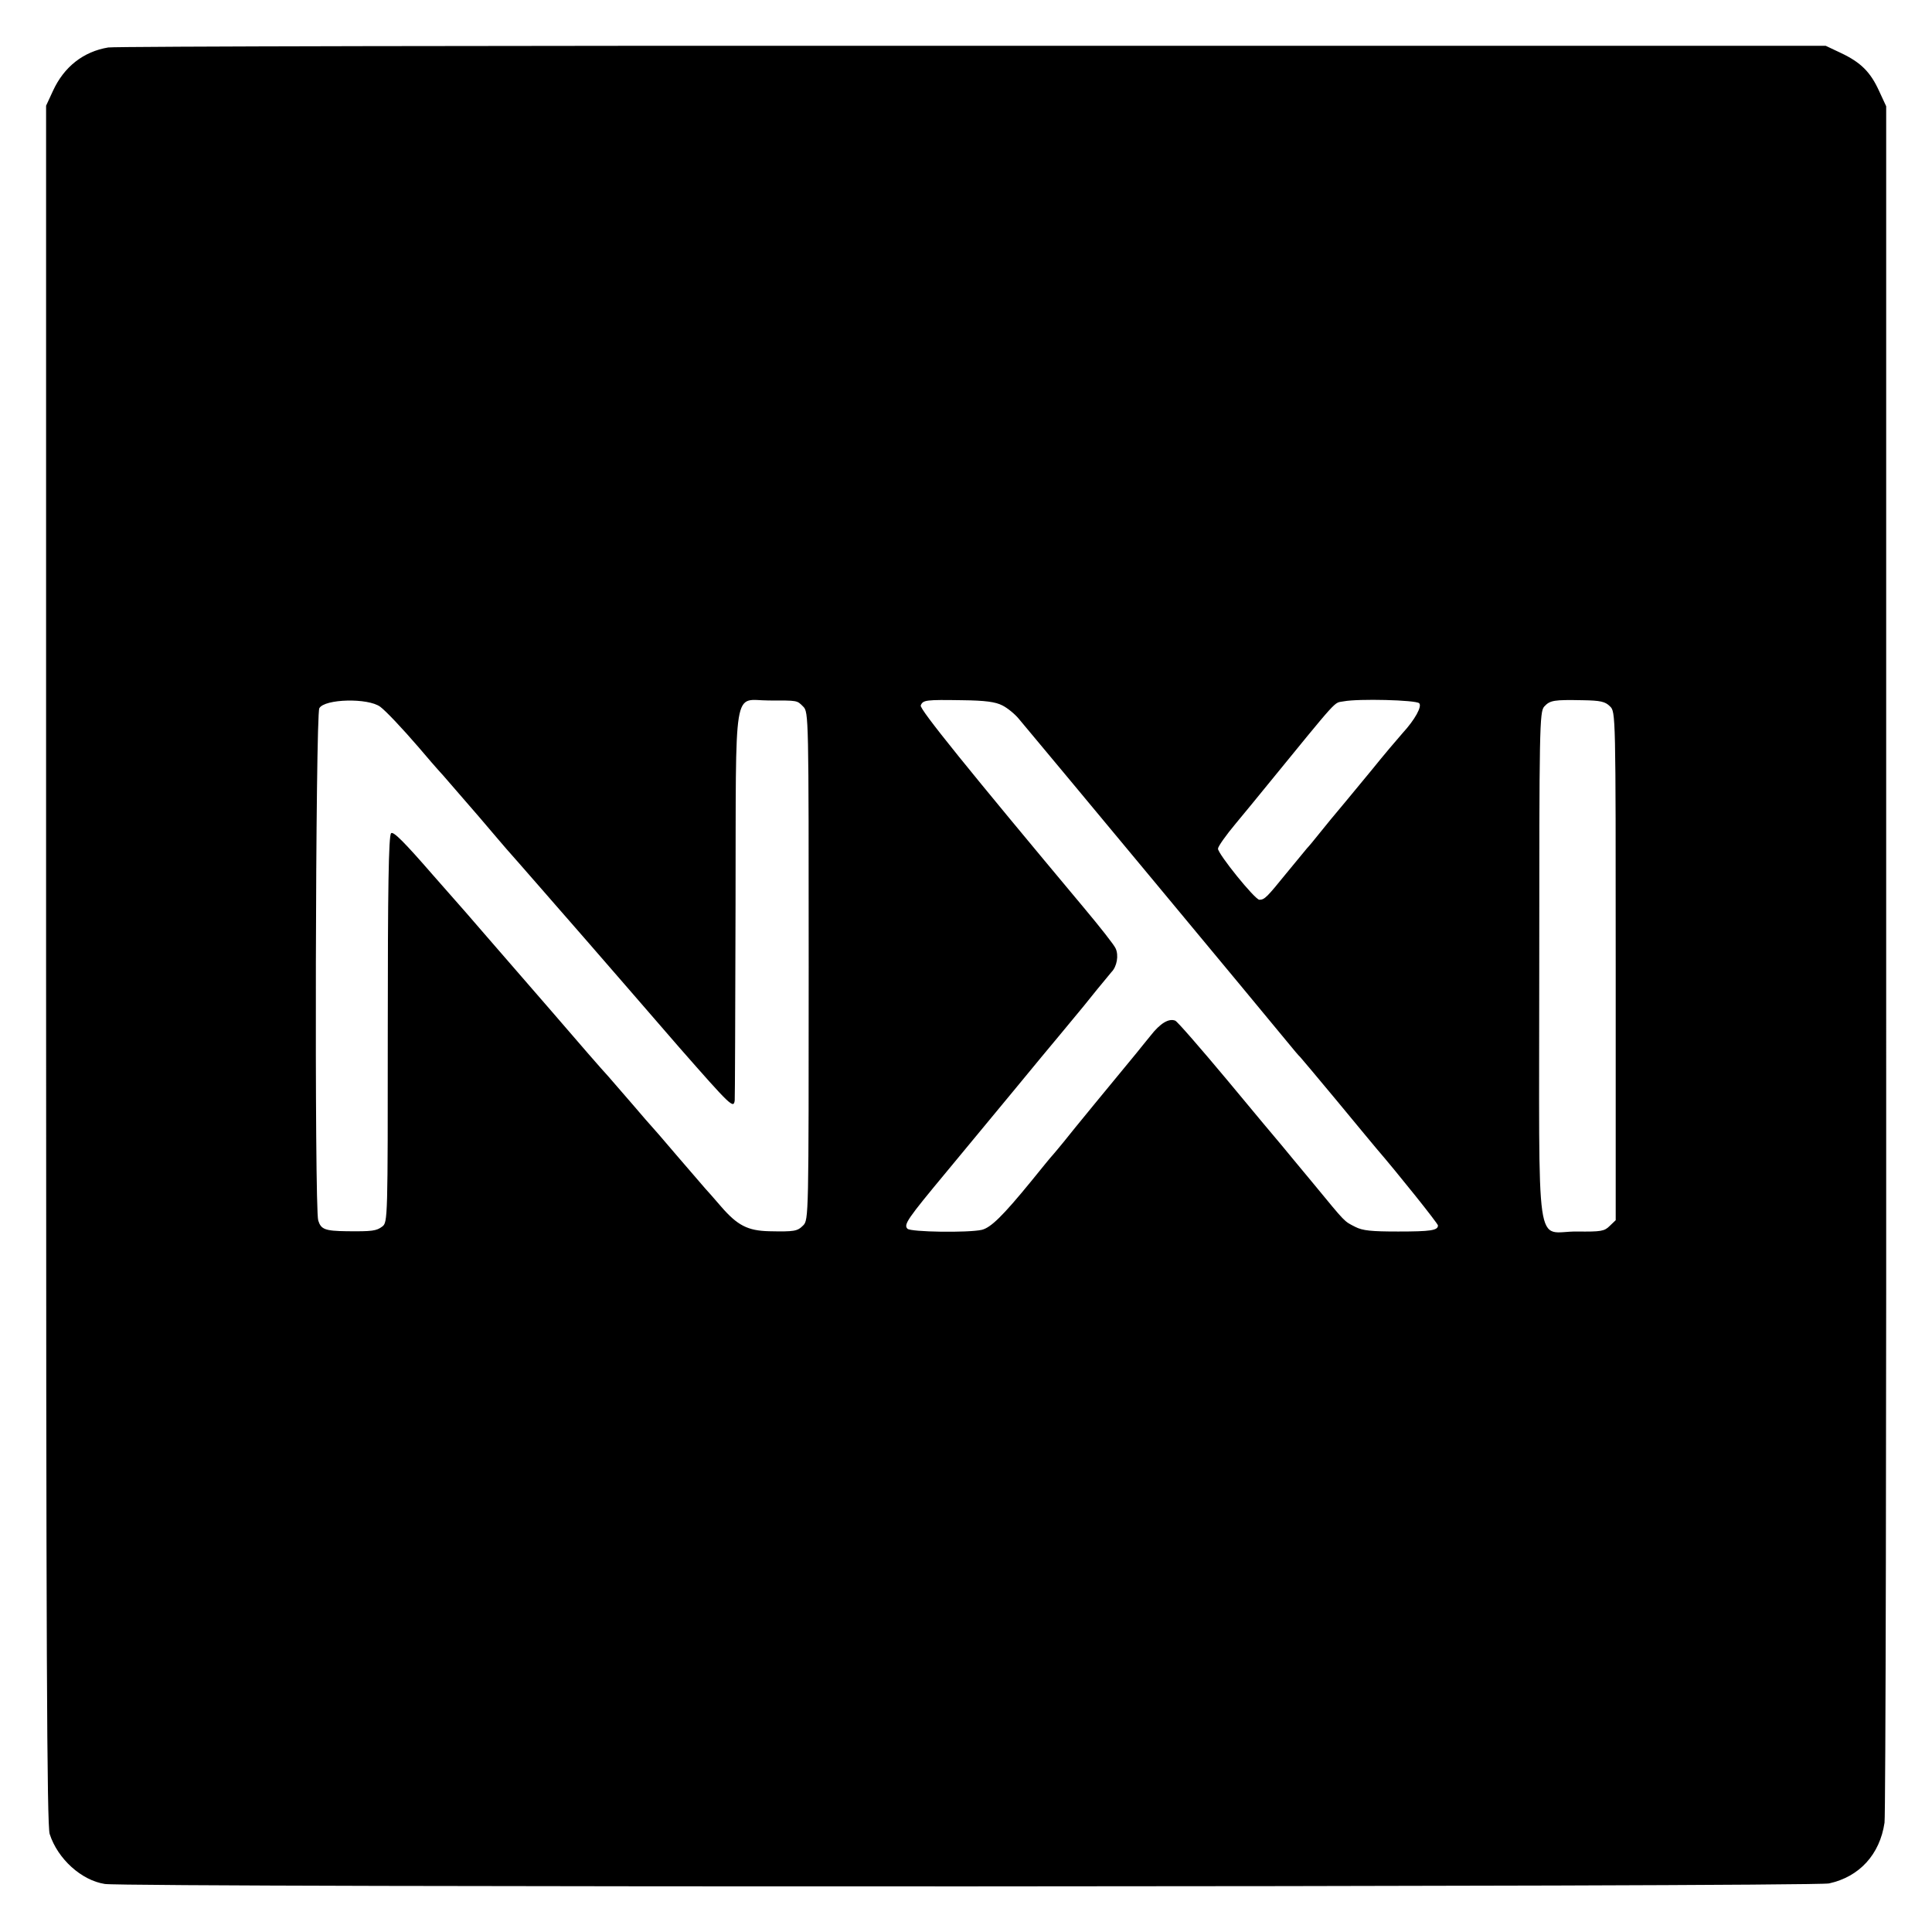 <?xml version="1.0" standalone="no"?>
<!DOCTYPE svg PUBLIC "-//W3C//DTD SVG 20010904//EN"
 "http://www.w3.org/TR/2001/REC-SVG-20010904/DTD/svg10.dtd">
<svg version="1.0" xmlns="http://www.w3.org/2000/svg"
 width="700pt" height="700pt" viewBox="0 0 700 700"
 preserveAspectRatio="xMidYMid meet">
<g transform="translate(0,700) scale(0.1,-0.1)"
fill="#000000" stroke="none">
<path d="M392 6828 c-90 -15 -160 -70 -200 -157 l-25 -54 0 -3111 c0 -2502 3
-3120 13 -3151 29 -90 115 -168 200 -181 81 -13 6189 -11 6247 2 110 24 184
105 201 220 4 27 7 1437 6 3134 l0 3085 -26 56 c-31 68 -66 103 -138 137 l-55
26 -3091 0 c-1701 1 -3110 -2 -3132 -6z m986 -2389 c21 -16 78 -76 140 -148
26 -31 65 -76 88 -101 22 -25 80 -92 130 -150 49 -58 94 -110 99 -116 20 -22
71 -81 135 -154 36 -41 79 -91 96 -110 17 -19 107 -123 200 -230 93 -107 180
-208 195 -225 187 -213 197 -223 201 -192 1 6 2 326 3 710 2 817 -11 739 121
739 105 0 101 1 124 -22 20 -20 20 -33 20 -940 0 -907 0 -920 -20 -940 -21
-21 -31 -23 -124 -21 -77 2 -114 21 -173 89 -26 30 -52 60 -58 66 -5 6 -50 58
-100 116 -49 58 -92 107 -95 110 -3 3 -32 36 -65 75 -33 38 -74 85 -91 105
-18 19 -112 127 -209 240 -98 113 -201 232 -230 265 -28 33 -116 134 -195 223
-106 122 -145 161 -153 153 -9 -9 -12 -205 -12 -711 0 -687 0 -699 -20 -714
-21 -16 -37 -18 -129 -17 -79 1 -93 7 -103 39 -14 41 -10 1832 4 1856 19 34
177 38 221 5z m2254 5 c18 -9 45 -31 59 -48 36 -42 922 -1108 973 -1171 22
-27 43 -52 47 -55 3 -3 61 -72 130 -155 68 -82 133 -161 145 -175 76 -88 224
-273 224 -280 0 -18 -26 -22 -144 -22 -97 0 -129 3 -156 17 -41 21 -33 13
-150 155 -52 63 -105 126 -116 140 -12 14 -101 120 -197 236 -97 116 -182 214
-189 216 -23 9 -54 -9 -89 -54 -19 -23 -42 -52 -51 -63 -76 -92 -239 -290
-263 -321 -16 -20 -35 -42 -40 -48 -6 -6 -41 -49 -79 -96 -103 -126 -146 -168
-179 -176 -50 -11 -257 -8 -269 4 -15 15 0 36 142 207 64 77 172 208 240 290
68 83 148 179 178 215 82 99 84 101 127 155 22 27 46 56 52 63 20 20 27 61 15
86 -5 12 -57 78 -114 146 -418 500 -597 721 -592 734 8 20 19 21 150 19 84 -1
121 -6 146 -19z m1510 8 c11 -11 -15 -59 -60 -108 -22 -25 -67 -78 -113 -135
-20 -24 -63 -76 -95 -115 -33 -39 -75 -90 -94 -114 -19 -24 -39 -48 -45 -54
-5 -6 -39 -47 -75 -91 -69 -85 -78 -95 -97 -95 -16 0 -150 166 -150 185 0 8
29 49 65 92 36 43 79 96 97 118 286 350 255 316 294 324 52 10 261 5 273 -7z
m691 -11 c21 -20 21 -23 21 -941 l0 -921 -22 -21 c-19 -19 -31 -21 -118 -20
-154 2 -137 -118 -137 961 0 864 1 922 18 941 21 23 36 25 139 23 65 -1 82 -5
99 -22z"/>
</g>
</svg>
